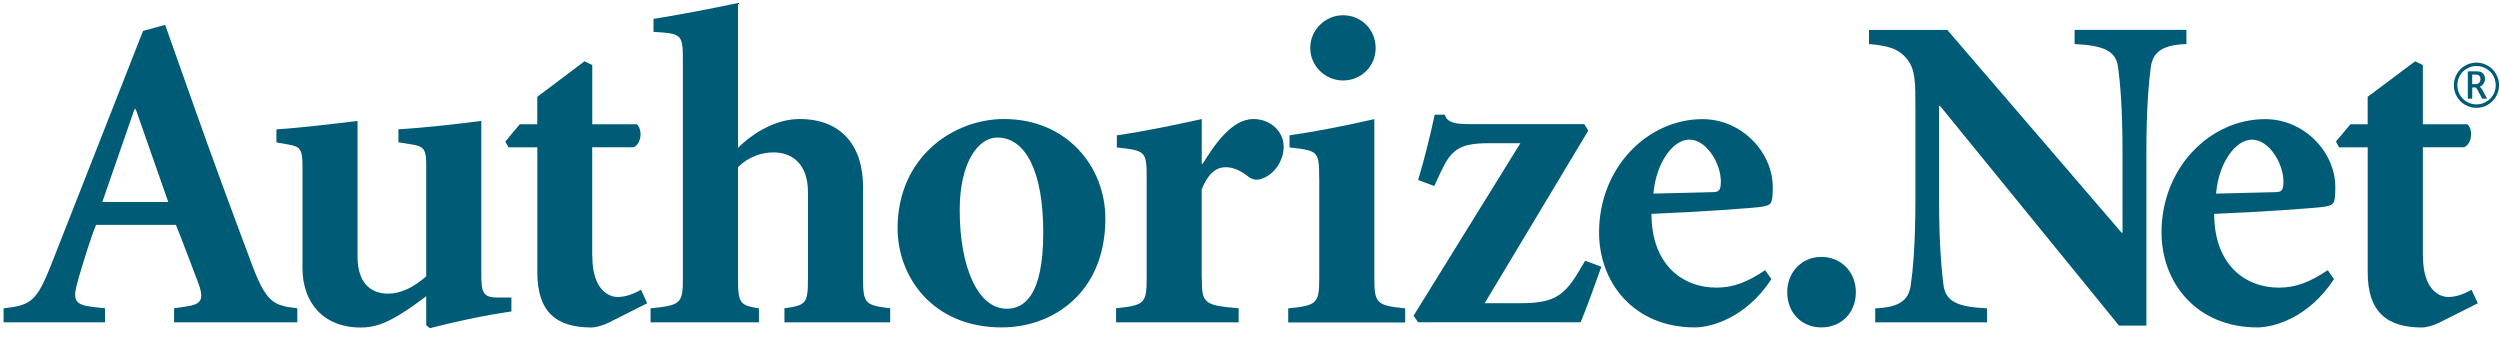<?xml version="1.0" encoding="UTF-8"?>
<svg width="110px" height="15px" viewBox="0 0 110 15" version="1.1" xmlns="http://www.w3.org/2000/svg" xmlns:xlink="http://www.w3.org/1999/xlink">
    <title>Authorize.net logo</title>
    <g stroke="none" stroke-width="1" fill="none" fill-rule="evenodd">
        <g fill="#005C76" fill-rule="nonzero">
            <path d="M5.917,4.805 L5.973,4.805 L7.403,8.889 L4.501,8.889 L5.917,4.805 M7.659,14.184 L13.082,14.184 L13.082,13.567 C12.032,13.434 11.712,13.354 11.027,11.482 C10.274,9.478 9.401,7.114 8.571,4.776 L7.266,1.093 L6.294,1.361 L2.292,11.545 C1.599,13.328 1.341,13.422 0.157,13.567 L0.157,14.184 L4.622,14.184 L4.622,13.567 L4.13,13.509 C3.213,13.407 3.179,13.195 3.469,12.199 C3.727,11.34 3.985,10.472 4.229,9.893 L7.739,9.893 C8.038,10.619 8.414,11.656 8.672,12.312 C9.007,13.164 8.906,13.383 8.178,13.489 L7.659,13.564 L7.659,14.184 L7.659,14.184 Z" ></path>
            <path d="M18.755,7.297 C18.755,6.573 18.659,6.446 18.145,6.359 L17.53,6.262 L17.53,5.688 C18.521,5.638 20.246,5.445 21.177,5.319 L21.177,12.049 C21.177,12.872 21.257,13.091 21.887,13.091 L22.502,13.091 L22.502,13.704 C21.312,13.875 20.044,14.15 18.91,14.44 L18.753,14.305 L18.753,13.036 C18.379,13.313 18.046,13.564 17.607,13.832 C16.995,14.206 16.495,14.411 15.873,14.411 C14.22,14.411 13.309,13.311 13.309,11.791 L13.309,7.3 C13.309,6.576 13.212,6.448 12.701,6.361 L12.163,6.265 L12.163,5.691 C13.075,5.64 14.698,5.447 15.733,5.321 L15.733,11.299 C15.733,12.464 16.326,12.92 17.069,12.92 C17.627,12.92 18.179,12.66 18.753,12.16 L18.753,7.297" ></path>
            <path d="M26.062,11.263 C26.062,12.783 26.812,13.067 27.172,13.067 C27.486,13.067 27.826,12.964 28.204,12.749 L28.477,13.342 L26.774,14.201 C26.46,14.351 26.164,14.409 26.024,14.409 C24.494,14.409 23.643,13.745 23.643,11.984 L23.643,6.482 L22.374,6.482 L22.234,6.229 L22.868,5.469 L23.64,5.469 L23.64,4.26 L25.717,2.697 L26.06,2.863 L26.06,5.469 L28.019,5.469 C28.274,5.686 28.238,6.318 27.881,6.479 L26.057,6.479 L26.057,11.263" ></path>
            <path d="M32.472,6.504 C33.14,5.843 34.141,5.237 35.178,5.237 C36.98,5.237 37.974,6.366 37.974,8.233 L37.974,12.247 C37.974,13.357 38.073,13.434 39.168,13.564 L39.168,14.182 L34.515,14.182 L34.515,13.564 C35.473,13.432 35.55,13.357 35.55,12.247 L35.55,8.45 C35.55,7.225 34.865,6.706 34.04,6.706 C33.495,6.706 32.918,6.906 32.472,7.357 L32.472,12.25 C32.472,13.359 32.566,13.436 33.393,13.567 L33.393,14.184 L28.624,14.184 L28.624,13.567 C29.948,13.434 30.047,13.359 30.047,12.25 L30.047,2.678 C30.047,1.505 30.009,1.479 28.754,1.402 L28.754,0.83 C29.632,0.695 31.159,0.41 32.472,0.133 L32.472,6.504" ></path>
            <path d="M42.227,9.249 C42.227,7.104 43.066,6.052 43.877,6.052 C45.143,6.052 45.903,7.579 45.903,10.226 C45.903,13.091 45.013,13.584 44.297,13.584 C43.023,13.586 42.227,11.738 42.227,9.249 M44.176,5.237 C41.95,5.237 39.494,6.904 39.494,10.045 C39.494,12.163 41.021,14.406 44.072,14.406 C46.354,14.406 48.636,12.857 48.636,9.625 C48.639,7.321 46.933,5.237 44.176,5.237 Z" ></path>
            <path d="M52.88,12.247 C52.88,13.354 52.976,13.434 54.501,13.564 L54.501,14.182 L49.107,14.182 L49.107,13.564 C50.352,13.432 50.453,13.352 50.453,12.247 L50.453,7.854 C50.453,6.646 50.417,6.631 49.141,6.487 L49.141,5.954 C50.298,5.789 51.567,5.527 52.877,5.239 L52.877,7.208 L52.916,7.208 C53.169,6.807 53.468,6.332 53.842,5.939 C54.221,5.539 54.657,5.237 55.152,5.237 C55.905,5.237 56.481,5.787 56.481,6.448 C56.481,7.107 56.042,7.681 55.543,7.854 C55.285,7.963 55.094,7.891 54.93,7.775 C54.597,7.507 54.255,7.357 53.941,7.357 C53.606,7.357 53.208,7.507 52.875,8.334 L52.875,12.247" ></path>
            <path d="M58.044,7.854 C58.044,6.646 58.006,6.631 56.739,6.487 L56.739,5.954 C57.904,5.789 59.217,5.527 60.471,5.239 L60.471,12.225 C60.471,13.357 60.57,13.436 61.829,13.569 L61.829,14.187 L56.681,14.187 L56.681,13.569 C57.95,13.436 58.047,13.357 58.047,12.225 L58.047,7.854 M60.529,2.111 C60.529,2.914 59.895,3.541 59.091,3.541 C58.322,3.541 57.651,2.914 57.651,2.111 C57.651,1.303 58.322,0.671 59.091,0.671 C59.895,0.668 60.529,1.303 60.529,2.111 Z" ></path>
            <path d="M69.71,5.464 L69.884,5.748 L65.327,13.34 L66.895,13.34 C68.258,13.34 68.789,13.091 69.454,11.965 L69.746,11.473 L70.46,11.736 C70.106,12.72 69.85,13.453 69.548,14.179 L62.396,14.179 L62.198,13.89 L66.897,6.301 L65.505,6.301 C64.196,6.301 63.843,6.602 63.39,7.577 L63.108,8.185 L62.396,7.92 C62.63,7.169 62.944,5.915 63.127,5.046 L63.566,5.046 C63.667,5.338 63.88,5.461 64.635,5.461 L69.71,5.461" ></path>
            <path d="M72.75,8.518 C72.868,7.172 73.601,6.144 74.332,6.144 C75.087,6.144 75.717,7.184 75.717,7.987 C75.717,8.373 75.639,8.455 75.345,8.455 L72.75,8.518 M77.666,11.888 C76.87,12.423 76.255,12.655 75.524,12.655 C74.014,12.655 72.665,11.63 72.665,9.41 C74.634,9.333 77.273,9.15 77.548,9.092 C77.943,9.015 78.001,8.971 78.001,8.228 C78.001,6.696 76.631,5.242 74.911,5.242 C72.496,5.242 70.359,7.37 70.359,10.226 C70.359,12.447 71.898,14.406 74.573,14.406 C75.266,14.406 76.814,14.006 77.943,12.281 L77.666,11.888 Z" ></path>
            <path d="M78.638,12.855 C78.638,11.963 79.289,11.304 80.138,11.304 C81.004,11.304 81.658,11.96 81.658,12.855 C81.658,13.781 81.004,14.406 80.138,14.406 C79.289,14.406 78.638,13.781 78.638,12.855" ></path>
            <path d="M94.443,14.327 L93.237,14.327 L85.363,4.661 L85.32,4.661 L85.32,8.764 C85.32,10.848 85.441,11.946 85.515,12.563 C85.619,13.251 86.114,13.509 87.428,13.567 L87.428,14.184 L82.51,14.184 L82.51,13.567 C83.504,13.528 83.976,13.251 84.07,12.563 C84.16,11.946 84.278,10.848 84.278,8.764 L84.278,4.832 C84.278,3.57 84.278,3.08 83.918,2.612 C83.542,2.13 83.045,2.005 82.235,1.939 L82.235,1.317 L85.682,1.317 L93.35,10.238 L93.391,10.238 L93.391,6.74 C93.391,4.661 93.278,3.57 93.194,2.945 C93.095,2.248 92.595,2.005 91.283,1.937 L91.283,1.315 L96.202,1.315 L96.202,1.937 C95.205,1.976 94.737,2.246 94.636,2.945 C94.557,3.57 94.441,4.661 94.441,6.74 L94.441,14.327" ></path>
            <path d="M97.507,8.518 C97.62,7.172 98.356,6.144 99.087,6.144 C99.839,6.144 100.471,7.184 100.471,7.987 C100.471,8.373 100.402,8.455 100.095,8.455 L97.507,8.518 M102.421,11.888 C101.62,12.423 101.009,12.655 100.271,12.655 C98.768,12.655 97.425,11.63 97.425,9.41 C99.386,9.333 102.023,9.15 102.3,9.092 C102.696,9.015 102.754,8.971 102.754,8.228 C102.754,6.696 101.391,5.242 99.666,5.242 C97.249,5.242 95.107,7.37 95.107,10.226 C95.107,12.447 96.653,14.406 99.323,14.406 C100.02,14.406 101.569,14.006 102.696,12.281 L102.421,11.888 Z" ></path>
            <path d="M106.611,11.263 C106.611,12.783 107.356,13.067 107.723,13.067 C108.032,13.067 108.374,12.964 108.748,12.749 L109.025,13.342 L107.32,14.201 C107.006,14.351 106.714,14.409 106.567,14.409 C105.045,14.409 104.179,13.745 104.179,11.984 L104.179,6.482 L102.92,6.482 L102.78,6.229 L103.417,5.469 L104.177,5.469 L104.177,4.26 L106.266,2.697 L106.606,2.863 L106.606,5.469 L108.565,5.469 C108.823,5.686 108.777,6.318 108.425,6.479 L106.606,6.479 L106.606,11.263" ></path>
            <path d="M108.965,4.745 C108.791,4.745 108.627,4.702 108.475,4.617 C108.321,4.533 108.2,4.412 108.106,4.255 C108.015,4.098 107.969,3.93 107.969,3.751 C107.969,3.573 108.015,3.406 108.102,3.252 C108.188,3.097 108.311,2.974 108.468,2.888 C108.62,2.798 108.789,2.755 108.963,2.755 C109.139,2.755 109.305,2.798 109.46,2.888 C109.616,2.974 109.737,3.097 109.824,3.252 C109.913,3.406 109.959,3.573 109.959,3.751 C109.959,3.932 109.911,4.098 109.819,4.255 C109.727,4.41 109.604,4.53 109.452,4.617 C109.305,4.702 109.141,4.745 108.965,4.745 M108.965,4.593 C109.115,4.593 109.252,4.557 109.382,4.484 C109.513,4.412 109.619,4.311 109.696,4.178 C109.773,4.048 109.812,3.903 109.812,3.751 C109.812,3.602 109.773,3.459 109.701,3.327 C109.624,3.194 109.52,3.093 109.39,3.018 C109.255,2.943 109.115,2.904 108.965,2.904 C108.818,2.904 108.678,2.941 108.548,3.018 C108.413,3.093 108.309,3.196 108.234,3.327 C108.159,3.459 108.123,3.599 108.123,3.751 C108.123,3.905 108.162,4.048 108.237,4.178 C108.319,4.311 108.42,4.412 108.55,4.484 C108.68,4.559 108.82,4.593 108.965,4.593 Z M108.779,4.342 L108.584,4.342 L108.584,3.138 L108.972,3.138 C109.066,3.138 109.139,3.153 109.187,3.179 C109.233,3.206 109.274,3.247 109.3,3.298 C109.327,3.351 109.341,3.406 109.341,3.466 C109.341,3.536 109.322,3.604 109.286,3.669 C109.245,3.734 109.187,3.782 109.11,3.816 C109.148,3.843 109.194,3.901 109.245,3.99 L109.433,4.342 L109.216,4.342 L109.059,4.045 L109.021,3.968 C108.975,3.889 108.943,3.848 108.922,3.848 L108.779,3.848 L108.779,4.342 Z M108.779,3.703 L108.91,3.703 C108.999,3.703 109.057,3.679 109.091,3.633 C109.124,3.585 109.141,3.534 109.141,3.476 C109.141,3.442 109.136,3.411 109.122,3.382 C109.107,3.355 109.086,3.331 109.062,3.312 C109.035,3.293 108.987,3.283 108.919,3.283 L108.777,3.283 L108.777,3.703 L108.779,3.703 Z" ></path>
        </g>
    </g>
</svg>